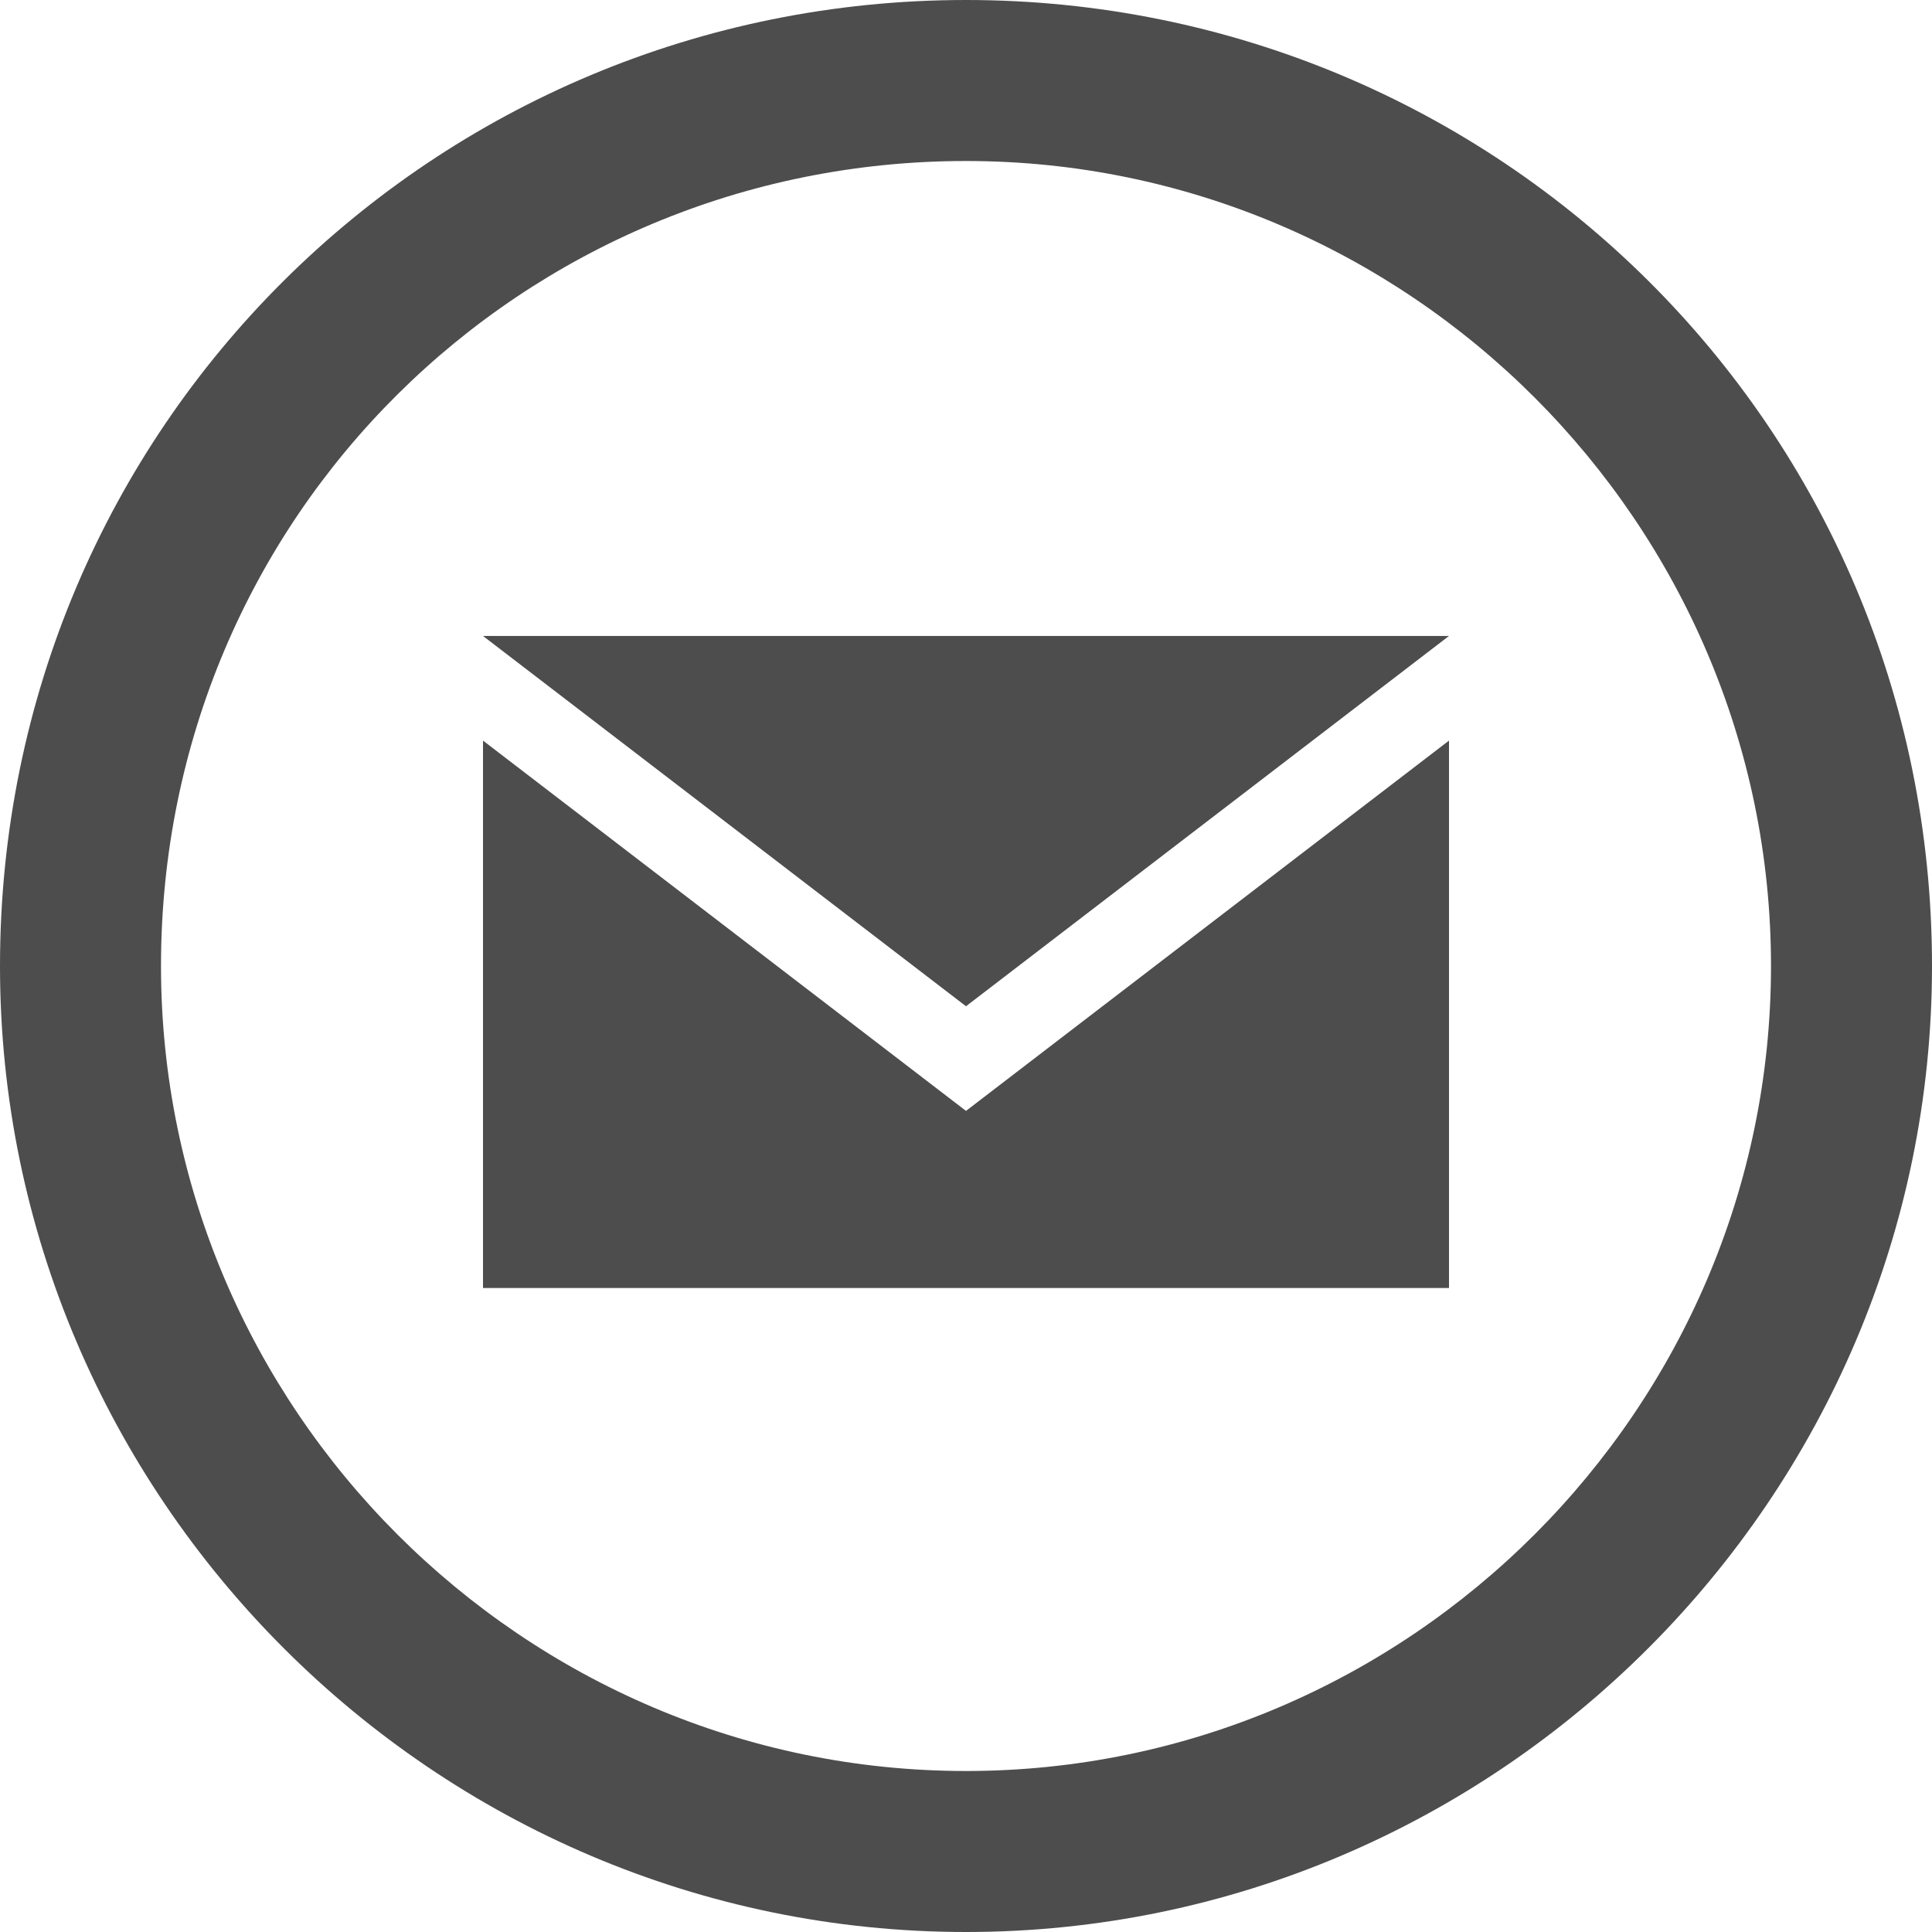 <?xml version="1.0" encoding="utf-8"?>
<!-- Generator: Adobe Illustrator 24.3.0, SVG Export Plug-In . SVG Version: 6.00 Build 0)  -->
<svg version="1.1" id="Layer_1" xmlns="http://www.w3.org/2000/svg" xmlns:xlink="http://www.w3.org/1999/xlink" x="0px" y="0px"
	 viewBox="0 0 24 24" style="enable-background:new 0 0 24 24;" xml:space="preserve">
<style type="text/css">
	.st0{fill:#4D4D4D;}
</style>
<path id="email-11" class="st0" d="M12,2c5.5,0,10,4.5,10,10c0,5.5-4.5,10-10,10C6.5,22,2,17.5,2,12C2,6.4,6.5,2,12,2z M12,0
	C5.4,0,0,5.3,0,12c0,6.6,5.4,12,12,12s12-5.4,12-12C24,5.3,18.6,0,12,0z M12,12.5L6,7.9h12L12,12.5z M12,13.8L6,9.2v6.8h12V9.2
	L12,13.8z"/>
</svg>
